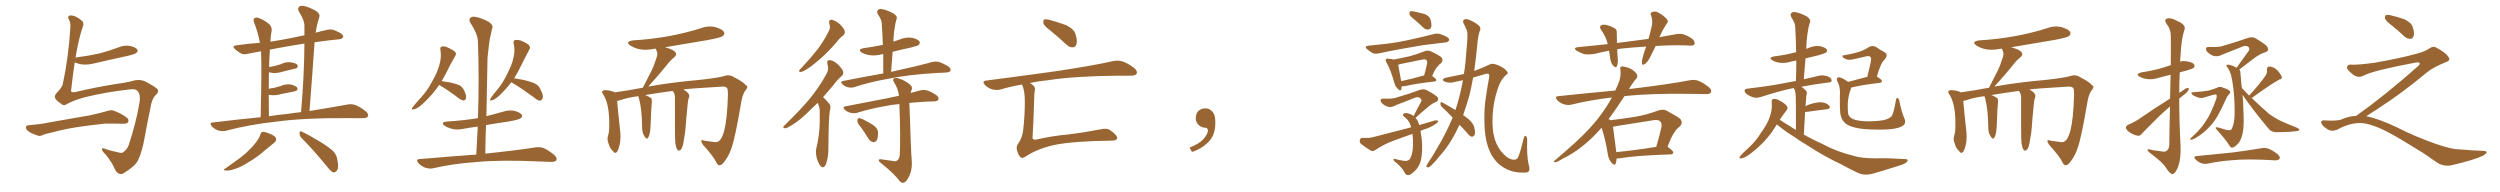 <svg xmlns="http://www.w3.org/2000/svg" xmlns:xlink="http://www.w3.org/1999/xlink" width="1950" height="150"><path fill="#996633" padding="10" d="M52.73 80.86L52.73 80.86Q51.12 82.03 49.95 82.03L49.95 82.03Q49.07 82.03 48.34 81.45L48.34 81.45Q44.82 79.10 43.36 77.20L43.36 77.20Q42.77 76.32 42.77 75.44L42.77 75.44Q42.77 74.27 43.80 72.95L43.80 72.95Q48.93 67.68 49.07 65.04L49.07 65.04Q53.47 44.68 54.93 20.80L54.93 20.80L54.93 20.21Q54.93 17.29 53.76 15.23L53.76 15.23Q53.17 14.36 53.17 13.62L53.17 13.62Q53.17 12.74 54.05 12.30L54.05 12.30Q54.49 12.01 55.22 12.01L55.22 12.01Q56.69 12.01 59.03 12.89L59.03 12.89Q61.52 14.06 64.16 16.41L64.16 16.41Q65.04 17.43 65.04 18.75L65.04 18.75Q65.04 19.78 64.60 20.80L64.60 20.80Q61.52 29.44 58.89 44.97L58.89 44.97Q58.89 44.82 59.33 44.82L59.33 44.82Q69.43 43.51 77.93 41.60L77.93 41.60Q85.55 39.55 92.58 36.91L92.58 36.91Q95.65 35.60 98.73 35.60L98.73 35.60Q100.20 35.60 101.66 35.89L101.66 35.89Q106.05 36.91 107.08 38.67L107.08 38.67Q107.37 39.11 107.37 39.55L107.37 39.55Q107.37 40.28 106.49 41.16L106.49 41.16Q105.62 42.19 99.32 43.65L99.32 43.65Q85.69 46.58 72.51 49.66L72.51 49.66Q69.29 50.39 66.36 50.39L66.36 50.39Q64.89 50.39 63.57 50.24L63.57 50.24Q60.50 49.66 58.30 48.63L58.30 48.63Q56.84 58.01 55.52 70.02L55.52 70.02Q55.37 70.46 55.37 70.75L55.37 70.75Q55.37 71.92 57.28 71.92L57.28 71.92L58.30 71.92Q73.97 68.12 91.55 65.33L91.55 65.33Q98.73 64.45 105.03 62.70L105.03 62.70Q106.49 62.40 107.96 62.40L107.96 62.40Q111.04 62.40 113.67 63.72L113.67 63.72Q121.29 67.82 123.05 69.73L123.05 69.73Q123.34 70.31 123.34 70.90L123.34 70.90Q123.34 72.22 121.73 73.83L121.73 73.83Q118.36 77.05 117.33 84.23L117.33 84.23Q114.70 96.83 112.79 107.37L112.79 107.37Q110.89 118.36 107.67 124.95L107.67 124.95Q105.76 129.35 96.97 134.77L96.97 134.77Q95.51 135.79 94.19 135.79L94.19 135.79Q91.85 135.79 89.94 132.71L89.94 132.71Q87.74 127.15 82.32 120.41L82.32 120.41Q79.54 117.92 79.54 116.46L79.54 116.46L79.54 116.31Q79.69 115.58 80.42 115.58L80.42 115.58Q81.15 115.58 82.47 116.31L82.47 116.31Q86.43 117.63 91.41 118.65L91.41 118.65Q93.46 119.24 94.63 119.24L94.63 119.24Q95.36 119.24 95.80 118.95L95.80 118.95Q99.02 116.89 100.49 112.94L100.49 112.94Q106.49 94.34 108.69 80.57L108.69 80.57Q109.13 78.37 109.13 76.61L109.13 76.61Q109.13 72.95 107.08 70.75L107.08 70.75Q105.91 69.58 103.13 69.58L103.13 69.58Q102.25 69.58 101.37 69.73L101.37 69.73Q82.47 71.78 66.06 75.88L66.06 75.88Q58.01 78.08 52.73 80.86ZM61.08 99.02L61.08 99.02Q50.39 100.63 41.89 102.98L41.89 102.98Q35.45 104.44 33.98 105.03L33.98 105.03Q32.08 106.05 30.76 106.05L30.76 106.05Q30.32 106.05 29.88 105.91L29.88 105.91Q25.34 104.44 23.00 102.98L23.00 102.98Q20.21 101.22 20.21 99.46L20.21 99.46Q20.21 97.85 22.12 97.71L22.12 97.71Q31.35 96.97 37.50 95.65L37.50 95.65Q43.21 94.63 54.20 92.72L54.20 92.72Q59.47 91.70 70.17 89.94L70.17 89.94Q76.46 88.62 82.62 86.87L82.62 86.87Q85.11 85.99 86.87 85.99L86.87 85.99Q87.60 85.99 88.18 86.13L88.18 86.13Q94.48 88.33 99.02 91.85L99.02 91.85Q100.20 92.87 100.20 94.04L100.20 94.04Q100.20 94.63 99.90 95.36L99.90 95.36Q99.17 96.53 96.39 96.53L96.39 96.53L95.80 96.53Q92.72 96.39 87.60 96.39L87.60 96.39L82.18 96.39Q75.59 97.12 70.61 97.71L70.61 97.71Q65.92 98.44 61.08 99.02ZM203.32 91.41L203.32 91.41Q204.20 52.00 203.61 39.99L203.61 39.99Q198.34 40.87 193.51 41.89L193.51 41.89Q189.99 42.92 187.79 41.60L187.79 41.60Q185.45 40.14 183.69 38.67L183.69 38.67Q180.18 35.74 184.72 35.30L184.72 35.30Q193.80 33.98 202.73 33.40L202.73 33.40Q201.27 25.20 198.19 17.58L198.19 17.58Q197.17 15.09 198.49 14.21L198.49 14.21Q199.95 13.18 202.29 14.21L202.29 14.21Q206.69 15.97 210.21 19.04L210.21 19.04Q212.40 21.24 211.82 24.90L211.82 24.90Q211.08 27.10 210.94 32.52L210.94 32.52Q220.61 31.05 231.15 28.86L231.15 28.86Q234.23 27.98 237.45 27.54L237.45 27.54Q237.45 24.02 237.45 20.80L237.45 20.80Q237.74 16.11 233.20 9.08L233.20 9.08Q231.88 6.74 233.20 5.42L233.20 5.42Q234.52 4.10 237.16 4.69L237.16 4.69Q240.97 5.42 246.68 8.64L246.68 8.64Q249.76 11.13 249.17 12.89L249.17 12.89Q248.29 15.67 247.27 19.63L247.27 19.63Q246.68 22.27 246.24 25.49L246.24 25.49Q250.34 24.32 254.88 23.29L254.88 23.29Q258.11 22.56 260.89 23.58L260.89 23.58Q263.38 24.61 264.40 25.20L264.40 25.20Q267.92 26.95 267.77 28.86L267.77 28.86Q266.31 30.76 264.55 30.62L264.55 30.62Q255.62 31.49 245.36 32.96L245.36 32.96Q243.60 58.74 241.41 86.57L241.41 86.57Q258.84 83.79 270.70 81.59L270.70 81.59Q274.22 80.86 277.00 81.88L277.00 81.88Q280.66 83.20 285.21 86.72L285.21 86.72Q287.84 88.92 286.96 90.82L286.96 90.82Q286.08 92.29 282.86 92.14L282.86 92.14Q278.47 92.29 273.49 92.14L273.49 92.14Q237.16 91.85 215.19 94.92L215.19 94.92Q194.53 97.12 176.37 101.95L176.37 101.95Q173.88 102.69 170.36 101.81L170.36 101.81Q167.58 100.93 165.23 98.58L165.23 98.58Q162.89 95.65 166.11 95.51L166.11 95.51Q185.60 93.16 203.32 91.41ZM223.68 88.92L223.68 88.92Q229.39 88.04 234.81 87.45L234.81 87.45Q237.30 59.03 237.45 33.98L237.45 33.98Q222.51 36.33 210.50 38.67L210.50 38.67Q210.21 42.33 210.06 46.88L210.06 46.88Q209.91 49.51 209.91 52.29L209.91 52.29Q212.26 51.86 214.45 51.42L214.45 51.42Q216.80 50.68 218.99 50.10L218.99 50.10Q222.80 48.05 226.90 48.63L226.90 48.63Q231.01 49.22 232.03 50.68L232.03 50.68Q232.62 52.00 231.59 53.03L231.59 53.03Q231.15 53.32 229.25 53.76L229.25 53.76Q224.85 54.93 220.75 55.81L220.75 55.81Q216.80 57.13 212.84 56.98L212.84 56.98Q211.23 56.54 209.77 56.40L209.77 56.40Q209.62 62.26 209.62 69.29L209.62 69.29Q211.82 68.70 213.72 68.55L213.72 68.55Q216.65 67.68 218.99 67.09L218.99 67.09Q222.80 65.33 226.90 65.92L226.90 65.92Q230.86 66.94 231.88 68.41L231.88 68.41Q232.47 69.58 231.45 70.61L231.45 70.61Q231.15 70.90 228.81 71.48L228.81 71.48Q223.68 72.51 219.14 73.39L219.14 73.39Q215.04 74.71 211.08 74.12L211.08 74.12Q210.21 73.97 209.62 73.97L209.62 73.97Q209.62 81.74 209.77 90.67L209.77 90.67Q216.94 89.50 223.68 88.92ZM203.03 105.03L203.03 105.03Q203.76 102.98 204.79 102.83L204.79 102.83Q206.69 102.69 211.08 104.59L211.08 104.59Q215.19 106.35 215.33 108.25L215.33 108.25Q215.63 110.01 213.72 111.47L213.72 111.47Q211.52 113.23 206.54 117.33L206.54 117.33Q201.27 122.17 194.24 126.27L194.24 126.27Q188.23 130.22 183.40 131.69L183.40 131.69Q179.30 133.15 176.95 133.01L176.95 133.01Q172.56 133.01 176.22 131.10L176.22 131.10Q188.23 122.75 192.19 119.09L192.19 119.09Q196.88 114.70 199.66 111.04L199.66 111.04Q202.44 107.37 203.03 105.03ZM234.96 107.37L234.96 107.37Q233.50 105.76 233.64 103.56L233.64 103.56Q234.08 101.66 235.40 102.69L235.40 102.69Q240.23 104.88 249.02 110.16L249.02 110.16Q256.79 114.84 260.01 118.07L260.01 118.07Q262.50 120.70 263.09 124.37L263.09 124.37Q264.55 131.25 262.65 133.15L262.65 133.15Q261.47 134.62 260.01 134.47L260.01 134.47Q257.81 133.59 255.47 130.37L255.47 130.37Q244.34 116.75 234.96 107.37ZM342.63 66.21L342.63 66.21Q337.21 74.12 329.59 81.15L329.59 81.15Q325.63 84.67 322.85 85.25L322.85 85.25Q320.65 86.13 321.68 83.79L321.68 83.79Q323.88 81.01 328.27 76.17L328.27 76.17Q333.54 70.46 337.21 63.28L337.21 63.28Q341.31 56.25 342.63 50.83L342.63 50.83Q344.53 44.97 343.51 38.67L343.51 38.67Q343.07 36.77 344.53 36.33L344.53 36.33Q346.73 35.89 348.63 36.77L348.63 36.77Q351.71 38.09 354.35 39.84L354.35 39.84Q356.54 41.75 355.08 43.65L355.08 43.65Q351.27 50.10 347.61 57.71L347.61 57.71Q346.00 60.50 344.53 63.28L344.53 63.28Q347.46 63.72 351.12 64.31L351.12 64.31Q356.10 65.48 358.45 66.50L358.45 66.50Q360.94 68.12 361.96 70.46L361.96 70.46Q364.31 75.15 363.28 77.05L363.28 77.05Q362.70 78.37 361.67 78.37L361.67 78.37Q359.77 78.22 357.42 76.32L357.42 76.32Q349.51 70.31 343.21 66.65L343.21 66.65Q342.77 66.36 342.63 66.21ZM398.88 64.16L398.88 64.16Q394.92 69.29 389.94 74.12L389.94 74.12Q386.57 77.34 383.79 78.22L383.79 78.22Q381.59 79.10 382.62 76.76L382.62 76.76Q384.38 73.97 388.33 69.43L388.33 69.43Q392.87 63.72 395.95 56.98L395.95 56.98Q399.46 50.10 400.49 45.12L400.49 45.12Q401.95 39.55 400.63 33.84L400.63 33.84Q400.20 31.79 401.66 31.20L401.66 31.20Q403.71 30.91 405.91 31.49L405.91 31.49Q409.13 32.81 411.91 34.57L411.91 34.57Q414.26 36.62 412.94 38.53L412.94 38.53Q409.72 44.53 406.20 51.71L406.20 51.71Q403.86 56.54 401.07 61.08L401.07 61.08Q404.30 61.52 409.28 62.55L409.28 62.55Q415.14 64.01 417.92 65.48L417.92 65.48Q420.56 67.09 421.58 69.87L421.58 69.87Q424.37 75 423.05 76.90L423.05 76.90Q422.31 78.37 421.29 78.52L421.29 78.52Q419.09 78.37 416.75 76.17L416.75 76.17Q407.23 69.14 399.61 64.60L399.61 64.60Q399.02 64.31 398.88 64.16ZM371.48 120.56L371.48 120.56L371.48 120.56Q372.07 109.28 372.66 98.73L372.66 98.73Q366.80 99.46 361.38 100.49L361.38 100.49Q356.54 101.51 352.44 100.49L352.44 100.49Q349.22 99.61 346.88 98.14L346.88 98.14Q343.21 95.36 348.63 94.78L348.63 94.78Q361.38 94.04 372.80 92.14L372.80 92.14Q373.83 60.94 372.80 32.81L372.80 32.81Q372.80 26.81 366.94 17.87L366.94 17.87Q365.48 15.38 366.80 14.06L366.80 14.06Q368.12 12.60 370.90 13.18L370.90 13.18Q375 13.77 381.15 16.99L381.15 16.99Q384.67 19.48 384.08 21.39L384.08 21.39Q383.35 25.05 382.03 30.32L382.03 30.32Q381.15 36.18 380.27 45.12L380.27 45.12Q379.83 67.24 379.39 90.67L379.39 90.67Q385.99 88.92 392.72 87.01L392.72 87.01Q397.27 85.55 401.66 86.57L401.66 86.57Q406.05 87.89 407.08 89.65L407.08 89.65Q407.67 91.11 406.20 92.14L406.20 92.14Q405.03 93.31 396.68 94.78L396.68 94.78Q387.60 96.09 379.10 97.56L379.10 97.56Q378.66 108.40 378.52 119.82L378.52 119.82Q402.83 117.33 417.33 114.99L417.33 114.99Q420.85 114.40 423.93 115.43L423.93 115.43Q427.59 117.04 432.13 120.70L432.13 120.70Q434.91 123.19 433.89 125.10L433.89 125.10Q432.86 126.42 429.64 126.27L429.64 126.27Q425.83 126.12 421.44 125.98L421.44 125.98Q390.38 124.51 371.34 126.42L371.34 126.42Q353.61 127.59 337.79 131.25L337.79 131.25Q335.16 131.84 331.64 130.81L331.64 130.81Q328.71 129.64 326.37 127.29L326.37 127.29Q323.88 124.22 327.39 124.07L327.39 124.07Q351.12 122.02 371.48 120.56ZM561.33 128.91L561.33 128.91L561.18 128.91Q559.86 128.91 558.84 126.86L558.84 126.86Q556.93 122.46 548.44 113.09L548.44 113.09Q546.97 111.04 546.97 110.01L546.97 110.01Q546.97 109.28 547.71 109.28L547.71 109.28Q548.29 109.28 549.32 109.72L549.32 109.72L556.79 110.74L558.40 110.89Q566.75 110.89 567.77 74.41L567.77 74.41L567.77 72.51Q567.77 69.43 567.04 68.70L567.04 68.70Q566.31 67.53 563.96 67.53L563.96 67.53L563.53 67.53Q533.64 69.29 533.06 69.87L533.06 69.87Q537.60 72.36 537.60 74.85L537.60 74.85L537.45 75.88Q536.72 77.49 536.43 80.71L536.43 80.71Q534.96 95.36 534.81 99.02L534.81 99.02Q534.52 103.42 533.64 107.81L533.64 107.81Q532.47 117.48 529.54 117.48L529.54 117.48Q527.64 117.48 526.76 111.62L526.76 111.62Q526.46 108.54 526.46 99.61L526.46 99.61L526.46 76.03Q526.46 73.24 524.85 71.04L524.85 71.04L524.85 70.90Q514.89 72.22 503.32 74.12L503.32 74.12Q506.69 75.59 508.01 76.61L508.01 76.61Q508.45 77.49 508.45 78.81L508.45 78.81L508.45 79.54Q508.01 82.76 507.42 98.73L507.42 98.73Q507.13 104.59 505.66 107.23L505.66 107.23Q505.22 108.11 504.64 108.11L504.64 108.11Q503.61 108.11 502.22 105.54Q500.83 102.98 500.83 99.32L500.83 99.32L500.83 98.58Q500.68 84.96 498.34 76.46L498.34 76.46L497.90 75Q489.40 76.17 484.42 77.93L484.42 77.93Q482.81 78.52 481.35 78.66L481.35 78.66Q481.79 84.67 483.69 101.81L483.69 101.81Q483.98 104.44 483.98 106.64L483.98 106.64Q483.98 110.01 483.40 112.65L483.40 112.65Q481.93 119.24 479.88 119.24L479.88 119.24Q479.15 119.24 478.27 118.07L478.27 118.07Q475.63 115.72 474.61 111.77L474.61 111.77Q473.88 110.16 473.88 108.40L473.88 108.40Q473.88 107.37 474.17 106.20L474.17 106.20Q475.20 103.27 475.20 98.58L475.20 98.58L475.20 95.80Q475.20 80.27 470.07 72.95L470.07 72.95Q469.63 72.36 469.63 71.78L469.63 71.78Q469.63 70.31 472.41 70.31L472.41 70.31Q474.76 70.31 477.98 71.34L477.98 71.34Q478.71 71.48 479.30 72.07L479.30 72.07Q489.84 70.61 501.42 68.41L501.42 68.41L507.86 55.81Q510.21 51.12 511.96 45.41L511.96 45.41Q512.70 43.65 512.70 42.04L512.70 42.04Q512.70 40.58 512.11 39.48Q511.52 38.38 511.52 37.94L511.52 37.94L509.33 38.23Q506.25 38.82 503.32 38.82L503.32 38.82Q496.88 38.82 491.75 35.60L491.75 35.60Q489.84 34.28 489.84 33.40L489.84 33.40Q489.84 32.08 493.80 31.49L493.80 31.49Q521.92 29.88 547.27 21.83L547.27 21.83Q550.49 20.65 553.86 20.65L553.86 20.65Q556.05 20.65 558.25 21.24L558.25 21.24Q564.99 23.29 564.99 26.07L564.99 26.07Q564.99 27.10 563.67 28.20Q562.35 29.30 552.25 31.20L552.25 31.20L518.41 36.91L518.99 36.91Q527.34 39.26 527.34 42.19L527.34 42.19Q527.34 43.51 525.73 44.82L525.73 44.82Q522.51 47.46 520.17 50.68L520.17 50.68Q514.89 57.28 505.66 67.53L505.66 67.53Q521.92 64.45 546.09 62.26L546.09 62.26Q559.57 60.79 564.84 59.33L564.84 59.33Q566.46 58.74 567.92 58.74L567.92 58.74Q570.56 58.74 573.05 60.50L573.05 60.50Q579.49 63.72 581.84 66.50L581.84 66.50Q582.86 66.94 582.86 67.82L582.86 67.82Q582.86 68.99 581.10 71.04L581.10 71.04Q579.20 73.83 578.32 78.81L578.32 78.81Q573.49 107.37 570.70 114.99L570.70 114.99Q568.95 120.85 565.28 125.68L565.28 125.68Q563.23 128.76 561.33 128.91ZM646.88 18.60L646.88 18.60Q646.00 15.38 648.78 15.38L648.78 15.38Q651.27 15.82 654.79 18.60L654.79 18.60Q658.45 22.27 658.89 24.17L658.89 24.17Q659.33 26.07 657.86 27.54L657.86 27.54Q655.37 29.15 652.59 32.81L652.59 32.81Q645.85 40.72 640.14 45.56L640.14 45.56Q634.42 50.68 630.32 53.32L630.32 53.32Q626.51 55.96 624.76 56.10L624.76 56.10Q622.85 56.25 623.44 54.79L623.44 54.79Q624.02 53.91 625.49 52.59L625.49 52.59Q632.37 45.26 637.65 38.53L637.65 38.53Q643.07 31.35 646.73 23.73L646.73 23.73Q647.90 21.39 646.88 18.60ZM637.79 80.27L637.79 80.27Q634.72 83.20 631.93 85.84L631.93 85.84Q624.32 93.60 618.16 97.27L618.16 97.27Q614.06 99.90 612.60 100.05L612.60 100.05Q610.55 100.05 611.13 98.58L611.13 98.58Q611.72 97.85 613.18 96.53L613.18 96.53Q623.58 86.43 631.20 77.49L631.20 77.49Q639.11 67.97 644.82 57.28L644.82 57.28Q646.73 54.20 645.41 50.10L645.41 50.10Q644.53 46.88 647.31 46.88L647.31 46.88Q650.10 47.17 653.61 50.24L653.61 50.24Q657.28 54.05 657.71 55.96L657.71 55.96Q658.01 58.01 656.54 59.33L656.54 59.33Q653.32 61.82 649.37 67.24L649.37 67.24Q645.56 71.78 642.04 75.73L642.04 75.73Q642.33 76.03 642.77 76.46L642.77 76.46Q644.68 78.37 647.02 81.15L647.02 81.15Q648.34 82.62 647.31 86.28L647.31 86.28Q646.29 91.85 646.14 116.16L646.14 116.16Q646.14 122.46 644.24 128.17L644.24 128.17Q642.48 131.84 640.14 129.64L640.14 129.64Q638.53 127.88 637.06 123.34L637.06 123.34Q636.04 118.80 636.62 116.16L636.62 116.16Q639.40 104.88 639.40 94.19L639.40 94.19Q639.40 90.38 639.40 86.43L639.40 86.43Q639.26 83.35 637.79 80.27ZM688.92 57.28L688.92 57.28Q688.92 49.37 688.92 42.19L688.92 42.19Q688.04 42.19 687.89 42.33L687.89 42.33Q683.06 43.65 678.52 43.07L678.52 43.07Q674.85 42.48 672.51 41.16L672.51 41.16Q668.26 38.53 673.97 37.50L673.97 37.50Q681.59 36.47 688.62 35.01L688.62 35.01Q688.33 26.07 687.74 18.02L687.74 18.02Q687.60 15.23 684.81 11.28L684.81 11.28Q683.64 8.94 684.67 7.91L684.67 7.91Q685.84 6.59 688.18 7.18L688.18 7.18Q691.99 7.76 696.97 10.55L696.97 10.55Q700.05 12.60 699.46 14.36L699.46 14.36Q699.02 15.97 698.44 18.16L698.44 18.16Q698.00 20.65 697.41 24.61L697.41 24.61Q696.97 28.42 696.83 32.52L696.83 32.52Q699.46 31.64 701.81 30.76L701.81 30.76Q706.49 28.86 711.33 29.44L711.33 29.44Q715.87 30.47 717.19 32.37L717.19 32.37Q717.92 33.54 716.60 35.01L716.60 35.01Q715.87 35.74 710.60 37.06L710.60 37.06Q702.98 38.67 696.24 40.43L696.24 40.43Q695.65 48.05 695.07 56.10L695.07 56.10Q695.51 55.81 696.09 55.81L696.09 55.81Q715.72 51.56 727.15 48.34L727.15 48.34Q729.93 47.75 732.57 48.34L732.57 48.34Q735.64 49.37 739.60 51.71L739.60 51.71Q741.94 53.47 741.36 55.22L741.36 55.22Q740.77 56.40 738.13 56.54L738.13 56.54Q734.91 56.84 731.69 56.84L731.69 56.84Q707.23 58.30 692.58 61.52L692.58 61.52Q678.81 63.87 666.80 67.82L666.80 67.82Q664.45 68.70 661.67 68.12L661.67 68.12Q659.03 67.53 657.13 65.77L657.13 65.77Q654.93 63.57 657.71 63.13L657.71 63.13Q673.97 59.91 688.92 57.28ZM696.39 125.54L696.39 125.54Q698.58 126.12 699.90 125.10L699.90 125.10Q701.66 123.78 701.81 120.56L701.81 120.56Q702.54 106.79 701.51 81.15L701.51 81.15Q695.07 81.74 690.53 82.76L690.53 82.76Q679.10 84.67 668.85 87.89L668.85 87.89Q666.50 88.62 663.72 88.04L663.72 88.04Q660.94 87.45 659.03 85.69L659.03 85.69Q656.54 83.35 659.62 82.91L659.62 82.91Q676.76 79.54 691.41 76.76L691.41 76.76Q696.68 75.59 701.22 74.71L701.22 74.71Q700.49 69.29 697.71 64.75L697.71 64.75Q696.09 62.40 696.97 61.38L696.97 61.38Q698.29 60.21 701.07 61.23L701.07 61.23Q705.62 62.55 709.57 65.77L709.57 65.77Q712.21 67.82 710.89 70.61L710.89 70.61Q710.45 71.48 710.30 72.51L710.30 72.51Q714.11 71.48 717.33 70.61L717.33 70.61Q720.12 69.87 722.90 70.46L722.90 70.46Q726.12 71.34 730.22 74.12L730.22 74.12Q732.57 75.88 731.98 77.64L731.98 77.64Q731.40 78.96 728.61 79.10L728.61 79.10Q725.98 79.25 723.19 79.25L723.19 79.25Q715.43 79.69 709.28 80.27L709.28 80.27Q709.28 81.59 709.42 83.06L709.42 83.06Q710.60 119.68 711.18 125.39L711.18 125.39Q711.62 131.54 709.72 136.08L709.72 136.08Q708.25 139.75 706.35 141.65L706.35 141.65Q704.15 143.70 701.81 141.36L701.81 141.36Q697.85 135.79 687.30 127.29L687.30 127.29Q685.55 126.12 685.40 125.10L685.40 125.10Q685.25 124.07 687.16 124.22L687.16 124.22Q691.85 124.95 696.39 125.54ZM672.07 100.05L672.07 100.05L672.07 100.05Q668.85 96.24 668.70 94.48L668.70 94.48Q668.85 92.58 669.73 92.14L669.73 92.14Q670.75 91.99 672.95 93.02L672.95 93.02Q677.20 95.07 680.86 97.41L680.86 97.41Q684.67 100.05 684.81 102.83L684.81 102.83Q684.96 107.52 683.94 109.42L683.94 109.42Q682.62 111.04 681.15 110.89L681.15 110.89Q678.81 110.45 677.34 108.11L677.34 108.11Q674.71 103.71 672.07 100.05ZM819.14 23.73L819.14 23.73Q814.45 20.21 813.87 18.31L813.87 18.31Q813.57 15.82 814.45 15.23L814.45 15.23Q815.48 14.79 818.26 15.38L818.26 15.38Q825.29 17.29 831.59 19.63L831.59 19.63Q837.89 22.71 838.92 26.81L838.92 26.81Q840.53 31.79 839.65 34.42L839.65 34.42Q838.92 36.77 837.01 36.91L837.01 36.91Q834.23 37.06 831.88 34.86L831.88 34.86Q825.29 28.71 819.14 23.73ZM797.17 65.92L797.17 65.92L797.17 65.92Q788.67 67.38 780.62 69.73L780.62 69.73Q777.69 70.61 774.02 69.73L774.02 69.73Q770.65 68.70 768.31 66.36L768.31 66.36Q765.53 63.28 769.19 62.84L769.19 62.84Q798.78 59.03 823.83 55.52L823.83 55.52Q852.10 51.27 868.51 47.61L868.51 47.61Q872.31 46.88 875.54 47.90L875.54 47.90Q879.49 49.22 884.47 52.88L884.47 52.88Q887.55 55.37 886.52 57.57L886.52 57.57Q885.79 59.03 882.13 59.03L882.13 59.03Q877.88 59.18 873.05 59.03L873.05 59.03Q838.33 59.33 817.53 62.55L817.53 62.55Q809.91 63.28 803.32 64.75L803.32 64.75Q805.37 65.92 806.25 66.94L806.25 66.94Q807.71 68.70 807.13 70.46L807.13 70.46Q806.69 72.66 806.69 76.32L806.69 76.32Q806.25 93.60 805.37 107.23L805.37 107.23Q805.37 108.40 805.96 108.54L805.96 108.54Q806.84 109.28 809.03 108.69L809.03 108.69Q822.22 105.76 833.35 104.88L833.35 104.88Q844.34 103.56 858.11 100.93L858.11 100.93Q863.67 99.61 866.31 101.81L866.31 101.81Q871.29 105.32 871.44 107.67L871.44 107.67Q871.14 109.72 867.04 109.72L867.04 109.72Q837.60 110.01 822.22 113.09L822.22 113.09Q808.89 116.16 800.10 122.02L800.10 122.02Q797.46 123.93 796.00 122.61L796.00 122.61Q794.53 121.29 793.51 118.07L793.51 118.07Q792.33 114.99 793.80 112.65L793.80 112.65Q797.46 107.52 798.05 101.66L798.05 101.66Q799.37 90.67 799.37 79.10L799.37 79.10Q799.37 70.46 797.17 65.92ZM947.75 91.99L947.75 91.99L947.75 91.99Q948.93 103.27 943.65 109.57L943.65 109.57Q938.09 115.87 929.74 118.51L929.74 118.51L927.83 115.14Q936.47 111.77 939.70 107.23L939.70 107.23Q942.19 103.86 942.19 101.95L942.19 101.95Q942.04 99.61 940.14 99.61L940.14 99.61Q937.06 99.61 934.72 97.27L934.72 97.27Q932.67 95.21 932.67 91.99L932.67 91.99Q932.81 88.48 934.72 86.57L934.72 86.57Q936.91 84.52 940.14 84.52L940.14 84.52Q942.92 84.52 944.82 86.28L944.82 86.28Q947.31 88.33 947.75 91.99ZM1103.76 15.67L1103.76 15.67Q1099.95 12.74 1099.37 11.28L1099.37 11.28Q1099.22 9.52 1099.80 8.94L1099.80 8.94Q1100.68 8.50 1102.88 8.94L1102.88 8.94Q1106.98 9.81 1110.94 10.84L1110.94 10.84Q1114.75 12.45 1115.63 14.79L1115.63 14.79Q1116.94 18.90 1116.36 21.09L1116.36 21.09Q1115.63 22.85 1114.16 23.00L1114.16 23.00Q1111.96 23.29 1110.06 21.39L1110.06 21.39Q1106.84 18.31 1103.76 15.67ZM1067.58 35.60L1067.58 35.60Q1074.90 34.72 1081.49 34.13L1081.49 34.13Q1091.02 32.96 1101.27 30.62L1101.27 30.62Q1110.06 28.71 1118.55 26.51L1118.55 26.51Q1121.63 25.78 1123.97 26.81L1123.97 26.81Q1126.32 27.54 1127.20 28.13L1127.20 28.13Q1130.57 29.59 1130.42 31.35L1130.42 31.35Q1128.96 33.25 1127.49 33.11L1127.49 33.11Q1119.73 34.13 1110.35 35.16L1110.35 35.16Q1090.58 38.38 1075.63 41.60L1075.63 41.60Q1072.41 42.33 1070.51 41.31L1070.51 41.31Q1068.46 40.14 1066.70 38.67L1066.70 38.67Q1063.48 36.18 1067.58 35.60ZM1093.36 67.24L1093.36 67.24Q1093.21 68.55 1093.07 69.58L1093.07 69.58Q1092.33 71.63 1089.99 68.99L1089.99 68.99Q1088.09 67.09 1087.50 64.31L1087.50 64.31Q1084.86 54.79 1081.64 49.07L1081.64 49.07Q1080.47 47.02 1081.05 46.14L1081.05 46.14Q1081.64 45.41 1083.11 45.85L1083.11 45.85Q1085.60 46.00 1087.06 46.44L1087.06 46.44Q1093.51 45.26 1099.80 43.80L1099.80 43.80Q1105.22 42.33 1111.08 39.99L1111.08 39.99Q1113.72 38.96 1115.92 39.99L1115.92 39.99Q1122.51 43.07 1124.41 44.82L1124.41 44.82Q1126.03 47.02 1124.12 49.22L1124.12 49.22Q1122.66 50.10 1121.34 51.86L1121.34 51.86Q1119.43 53.61 1117.09 59.33L1117.09 59.33Q1120.31 61.38 1120.31 62.40L1120.31 62.40Q1120.17 63.43 1118.85 63.57L1118.85 63.57Q1103.47 65.33 1096.44 67.09L1096.44 67.09Q1094.82 67.38 1093.51 67.24L1093.51 67.24Q1093.51 67.24 1093.36 67.24ZM1110.50 58.89L1110.50 58.89Q1110.64 58.89 1110.79 58.89L1110.79 58.89Q1112.11 54.64 1113.13 49.37L1113.13 49.37Q1113.43 47.46 1112.55 46.88L1112.55 46.88Q1111.82 46.00 1109.62 46.44L1109.62 46.44Q1101.56 48.05 1093.07 49.80L1093.07 49.80Q1091.60 50.10 1090.58 50.54L1090.58 50.54Q1091.02 53.47 1092.92 63.28L1092.92 63.28Q1100.83 61.67 1110.50 58.89ZM1108.01 102.10L1108.01 102.10Q1108.59 105.32 1109.03 108.98L1109.03 108.98Q1109.77 118.36 1108.30 125.10L1108.30 125.10Q1106.98 130.08 1103.76 133.15L1103.76 133.15Q1100.39 136.38 1098.93 136.52L1098.93 136.52Q1096.73 136.96 1095.70 134.77L1095.70 134.77Q1094.24 131.54 1089.70 127.44L1089.70 127.44Q1087.50 125.98 1087.06 124.95L1087.06 124.95Q1086.47 123.78 1087.94 123.93L1087.94 123.93Q1091.02 124.80 1094.68 125.39L1094.68 125.39Q1098.63 126.12 1100.10 123.34L1100.10 123.34Q1102.00 119.53 1102.15 112.94L1102.15 112.94Q1102.29 108.54 1101.71 104.44L1101.71 104.44Q1094.53 107.08 1087.79 109.42L1087.79 109.42Q1079.88 112.21 1072.71 117.04L1072.71 117.04Q1070.95 118.21 1069.48 117.63L1069.48 117.63Q1064.79 114.84 1061.57 112.21L1061.57 112.21Q1060.25 111.04 1060.69 109.13L1060.69 109.13Q1060.99 107.67 1062.89 107.52L1062.89 107.52Q1068.46 107.81 1071.68 106.79L1071.68 106.79Q1086.91 102.98 1100.68 99.32L1100.68 99.32Q1099.51 94.04 1095.12 90.97L1095.12 90.97Q1093.51 89.21 1094.97 88.62L1094.97 88.62Q1096.14 87.74 1098.78 88.62L1098.78 88.62Q1101.12 89.21 1102.59 90.53L1102.59 90.53Q1105.66 84.38 1108.45 79.39L1108.45 79.39Q1109.33 77.49 1107.57 76.46L1107.57 76.46Q1106.10 75.44 1104.20 76.03L1104.20 76.03Q1091.16 81.01 1088.82 82.03L1088.82 82.03Q1084.57 84.67 1080.62 82.47L1080.62 82.47Q1078.13 81.15 1077.10 79.39L1077.10 79.39Q1076.22 76.90 1079.00 76.90L1079.00 76.90Q1086.18 77.20 1088.96 76.17L1088.96 76.17Q1100.10 72.95 1107.28 70.17L1107.28 70.17Q1110.21 69.14 1112.55 70.17L1112.55 70.17Q1121.04 74.56 1121.63 76.46L1121.63 76.46Q1122.36 78.52 1120.02 79.54L1120.02 79.54Q1116.80 80.71 1112.40 84.67L1112.40 84.67Q1108.01 88.33 1104.05 91.99L1104.05 91.99Q1105.22 92.87 1105.81 94.34L1105.81 94.34Q1106.40 95.65 1106.98 97.56L1106.98 97.56Q1113.13 95.65 1119.29 93.90L1119.29 93.90Q1121.19 93.75 1121.78 94.34L1121.78 94.34Q1121.63 95.65 1119.73 96.68L1119.73 96.68Q1116.36 99.17 1111.82 100.63L1111.82 100.63Q1109.77 101.22 1108.01 102.10ZM1138.33 97.27L1138.33 97.27L1138.33 97.27Q1137.74 98.58 1137.30 99.61L1137.30 99.61Q1130.86 113.23 1122.51 122.17L1122.51 122.17Q1120.31 125.10 1117.53 127.88L1117.53 127.88Q1115.33 130.37 1113.87 130.52L1113.87 130.52Q1112.26 130.66 1112.70 129.20L1112.70 129.20Q1113.13 128.32 1113.72 127.29L1113.72 127.29Q1117.97 121.14 1121.63 114.40L1121.63 114.40Q1128.08 103.71 1133.06 91.70L1133.06 91.70Q1128.66 87.01 1124.56 83.35L1124.56 83.35Q1123.39 82.03 1123.54 80.57L1123.54 80.57Q1123.83 79.25 1124.85 79.83L1124.85 79.83Q1128.52 81.74 1135.25 85.84L1135.25 85.84Q1138.33 76.61 1140.53 65.63L1140.53 65.63Q1140.67 64.01 1141.11 62.55L1141.11 62.55Q1138.04 63.28 1134.96 63.87L1134.96 63.87Q1130.42 65.19 1127.20 63.72L1127.20 63.72Q1125.29 63.13 1125.44 62.11L1125.44 62.11Q1125.73 61.23 1127.64 60.64L1127.64 60.64Q1135.11 59.18 1141.85 57.71L1141.85 57.71Q1143.31 48.49 1143.90 38.67L1143.90 38.67Q1144.48 32.67 1144.63 27.69L1144.63 27.69Q1144.63 24.32 1143.60 22.41L1143.60 22.41Q1142.58 19.92 1141.55 18.16L1141.55 18.16Q1140.53 16.11 1142.29 15.09L1142.29 15.09Q1144.34 14.50 1147.12 15.97L1147.12 15.97Q1151.81 18.02 1154.15 20.65L1154.15 20.65Q1155.32 22.56 1154.00 24.76L1154.00 24.76Q1153.13 27.69 1152.69 30.91L1152.69 30.91Q1152.10 36.33 1151.51 42.48L1151.51 42.48Q1150.78 48.78 1149.90 55.37L1149.90 55.37Q1156.49 52.88 1162.35 50.10L1162.35 50.10Q1164.26 49.07 1168.80 50.98L1168.80 50.98Q1173.63 53.17 1175.39 55.52L1175.39 55.52Q1176.86 57.13 1175.10 58.15L1175.10 58.15Q1170.26 62.26 1168.07 69.73L1168.07 69.73Q1164.70 79.98 1164.26 90.09L1164.26 90.09Q1163.67 101.22 1165.87 108.40L1165.87 108.40Q1168.07 115.43 1172.61 119.97L1172.61 119.97Q1176.27 123.93 1179.93 124.51L1179.93 124.51Q1180.96 124.80 1182.28 124.37L1182.28 124.37Q1183.59 123.93 1184.18 122.46L1184.18 122.46Q1185.79 119.09 1188.57 107.67L1188.57 107.67Q1189.31 105.18 1190.33 106.20L1190.33 106.20Q1191.21 107.23 1191.21 109.13L1191.21 109.13Q1190.77 120.85 1192.24 127.88L1192.24 127.88Q1193.55 131.98 1192.53 133.45L1192.53 133.45Q1191.94 134.62 1189.60 134.62L1189.60 134.62Q1182.28 134.91 1176.86 132.71L1176.86 132.71Q1171.29 130.37 1167.33 126.27L1167.33 126.27Q1162.94 121.44 1160.60 114.40L1160.60 114.40Q1157.96 106.64 1157.81 94.78L1157.81 94.78Q1157.67 83.64 1158.98 76.03L1158.98 76.03Q1160.16 67.68 1161.47 60.64L1161.47 60.64Q1161.91 58.89 1161.33 57.86L1161.33 57.86Q1160.60 57.42 1159.57 57.42L1159.57 57.42Q1154.00 59.03 1149.02 60.50L1149.02 60.50Q1147.85 66.94 1146.39 73.54L1146.39 73.54Q1144.04 81.88 1141.26 89.79L1141.26 89.79Q1145.51 92.58 1147.41 94.92L1147.41 94.92Q1149.32 96.97 1149.90 99.32L1149.90 99.32Q1151.22 104.30 1149.76 105.76L1149.76 105.76Q1148.88 106.79 1147.85 106.64L1147.85 106.64Q1146.24 106.20 1144.48 103.86L1144.48 103.86Q1141.11 100.05 1138.33 97.27ZM1291.41 35.89L1291.41 35.89Q1289.50 39.84 1287.74 43.36L1287.74 43.36Q1285.55 48.05 1283.20 49.80L1283.20 49.80Q1280.71 51.42 1280.71 49.22L1280.71 49.22Q1280.57 47.17 1281.59 43.65L1281.59 43.65Q1282.76 39.55 1284.08 36.33L1284.08 36.33Q1273.54 36.91 1264.16 37.94L1264.16 37.94Q1262.70 38.09 1261.38 38.53L1261.38 38.53Q1261.67 41.75 1261.82 45.41L1261.82 45.41Q1262.26 48.78 1261.23 51.56L1261.23 51.56Q1260.50 53.32 1258.59 51.56L1258.59 51.56Q1256.69 49.51 1256.10 46.44L1256.10 46.44Q1255.66 43.07 1255.08 39.55L1255.08 39.55Q1249.51 40.58 1243.65 42.04L1243.65 42.04Q1238.96 42.77 1235.45 42.19L1235.45 42.19Q1232.67 41.31 1229.59 39.40L1229.59 39.40Q1226.81 37.21 1230.91 36.77L1230.91 36.77Q1242.92 35.45 1254.05 34.42L1254.05 34.42Q1252.59 28.42 1248.93 23.44L1248.93 23.44Q1246.88 20.51 1249.51 19.48L1249.51 19.48Q1251.42 18.90 1254.05 19.78L1254.05 19.78Q1256.10 20.21 1258.45 21.53L1258.45 21.53Q1261.23 22.56 1261.08 25.34L1261.08 25.34Q1261.08 29.00 1261.23 33.54L1261.23 33.54Q1273.97 31.79 1285.84 30.32L1285.84 30.32Q1287.45 24.46 1288.48 19.92L1288.48 19.92Q1289.21 15.82 1287.89 12.16L1287.89 12.16Q1286.87 10.55 1288.33 9.52L1288.33 9.52Q1291.11 8.35 1293.46 9.81L1293.46 9.81Q1298.44 12.60 1300.34 15.23L1300.34 15.23Q1301.81 16.85 1299.61 19.04L1299.61 19.04Q1296.39 24.17 1294.92 27.83L1294.92 27.83Q1294.48 28.42 1294.34 29.00L1294.34 29.00Q1300.63 27.83 1306.49 26.81L1306.49 26.81Q1310.45 25.93 1313.67 26.95L1313.67 26.95Q1317.92 28.56 1320.56 30.76L1320.56 30.76Q1322.31 32.96 1321.73 34.42L1321.73 34.42Q1321.00 35.74 1318.65 35.60L1318.65 35.60Q1309.57 35.01 1296.24 35.60L1296.24 35.60Q1293.75 35.74 1291.41 35.89ZM1260.94 123.63L1260.94 123.63Q1260.79 126.12 1260.21 127.59L1260.21 127.59Q1259.47 129.79 1256.69 126.56L1256.69 126.56Q1254.35 123.63 1253.91 119.09L1253.91 119.09Q1252.00 107.67 1249.22 99.61L1249.22 99.61Q1241.46 108.54 1233.84 114.40L1233.84 114.40Q1226.81 119.97 1219.19 123.63L1219.19 123.63Q1214.65 126.42 1212.89 126.56L1212.89 126.56Q1211.13 125.98 1212.45 125.39L1212.45 125.39Q1231.35 109.42 1238.96 101.07L1238.96 101.07Q1246.73 93.02 1253.32 82.76L1253.32 82.76Q1255.37 79.54 1257.28 76.03L1257.28 76.03Q1240.72 77.93 1225.78 81.59L1225.78 81.59Q1223.00 82.32 1219.78 81.30L1219.78 81.30Q1216.85 80.42 1214.65 78.08L1214.65 78.08Q1212.30 75.15 1215.53 75L1215.53 75Q1239.11 72.51 1259.91 70.61L1259.91 70.61Q1261.82 66.65 1263.28 62.55L1263.28 62.55Q1264.45 57.71 1263.87 54.20L1263.87 54.20Q1263.43 52.29 1264.75 51.86L1264.75 51.86Q1266.50 51.71 1269.73 52.73L1269.73 52.73Q1272.66 53.76 1274.85 55.66L1274.85 55.66Q1276.90 57.57 1277.05 59.03L1277.05 59.03Q1277.20 60.64 1276.17 61.52L1276.17 61.52Q1275 62.55 1273.24 65.33L1273.24 65.33Q1271.63 67.38 1270.61 69.58L1270.61 69.58Q1271.34 69.29 1272.22 69.29L1272.22 69.29Q1301.51 65.77 1318.36 62.55L1318.36 62.55Q1321.88 61.96 1324.66 62.99L1324.66 62.99Q1328.32 64.31 1332.86 67.97L1332.86 67.97Q1335.50 70.17 1334.47 72.07L1334.47 72.07Q1333.74 73.54 1330.52 73.39L1330.52 73.39Q1326.12 73.39 1321.14 73.24L1321.14 73.24Q1287.89 72.66 1267.09 75L1267.09 75Q1260.06 85.84 1254.64 93.02L1254.64 93.02Q1255.81 93.31 1256.40 93.75L1256.40 93.75Q1266.06 92.58 1275.29 91.11L1275.29 91.11Q1284.23 89.65 1293.60 86.13L1293.60 86.13Q1297.12 84.96 1299.90 86.28L1299.90 86.28Q1308.11 90.67 1310.74 92.87L1310.74 92.87Q1312.94 95.95 1310.16 98.73L1310.16 98.73Q1307.96 100.20 1306.05 103.27L1306.05 103.27Q1303.86 106.05 1300.63 114.55L1300.63 114.55Q1300.93 114.55 1301.07 114.70L1301.07 114.70Q1305.32 117.92 1305.18 118.95L1305.18 118.95Q1304.88 120.26 1303.42 120.41L1303.42 120.41Q1275.88 121.29 1263.13 123.49L1263.13 123.49Q1261.82 123.63 1260.94 123.63ZM1260.64 118.65L1260.64 118.65L1260.64 118.65Q1274.56 117.33 1291.85 114.55L1291.85 114.55Q1294.04 107.52 1295.95 99.02L1295.95 99.02Q1296.39 96.09 1294.92 94.63L1294.92 94.63Q1293.46 93.16 1289.79 93.75L1289.79 93.75Q1275.73 95.95 1261.08 98.29L1261.08 98.29Q1259.18 98.73 1258.15 98.88L1258.15 98.88Q1258.74 103.86 1260.64 118.07L1260.64 118.07Q1260.64 118.51 1260.64 118.65ZM1385.89 97.12L1385.89 97.12Q1385.30 97.85 1384.86 98.73L1384.86 98.73Q1377.69 110.60 1365.23 119.97L1365.23 119.97Q1361.28 123.05 1358.20 123.49L1358.20 123.49Q1356.15 124.07 1357.18 121.88L1357.18 121.88Q1359.67 119.09 1364.21 114.99L1364.21 114.99Q1369.78 109.86 1373.88 103.13L1373.88 103.13Q1378.56 96.68 1380.32 91.41L1380.32 91.41Q1382.52 85.84 1381.93 79.69L1381.93 79.69Q1381.64 77.34 1383.40 77.20L1383.40 77.20Q1385.60 77.05 1387.50 78.08L1387.50 78.08Q1390.72 79.69 1393.07 81.88L1393.07 81.88Q1395.12 83.94 1393.65 85.84L1393.65 85.84Q1390.87 89.36 1388.23 93.46L1388.23 93.46Q1394.53 97.41 1400.83 101.37L1400.83 101.37Q1400.83 77.78 1400.68 74.71L1400.68 74.71Q1400.54 72.07 1399.95 70.31L1399.95 70.31Q1399.51 69.29 1399.07 68.70L1399.07 68.70Q1398.05 68.85 1397.46 68.99L1397.46 68.99Q1387.79 71.04 1373.58 75.59L1373.58 75.59Q1370.36 76.61 1368.02 76.03L1368.02 76.03Q1364.79 75.15 1362.45 73.39L1362.45 73.39Q1360.40 71.78 1360.84 70.31L1360.84 70.31Q1361.28 69.29 1363.04 69.14L1363.04 69.14Q1369.34 68.41 1376.81 67.38L1376.81 67.38Q1381.79 66.80 1400.83 63.13L1400.83 63.13Q1401.12 54.79 1401.12 47.17L1401.12 47.17Q1398.63 47.61 1396.44 48.19L1396.44 48.19Q1392.19 49.51 1388.09 48.93L1388.09 48.93Q1384.86 48.49 1382.67 47.17L1382.67 47.17Q1378.71 44.97 1383.98 43.95L1383.98 43.95Q1392.33 42.92 1399.07 41.16L1399.07 41.16Q1399.95 40.87 1400.98 40.72L1400.98 40.72Q1400.83 30.32 1400.24 20.65L1400.24 20.65Q1400.10 17.72 1397.31 13.62L1397.31 13.62Q1396.14 11.28 1397.17 10.25L1397.17 10.25Q1398.34 8.94 1400.68 9.52L1400.68 9.52Q1404.20 10.11 1409.47 12.89L1409.47 12.89Q1412.40 15.23 1411.96 16.70L1411.96 16.70Q1411.38 18.46 1410.79 20.80L1410.79 20.80Q1410.21 23.58 1409.62 27.69L1409.62 27.69Q1409.03 32.67 1408.89 38.09L1408.89 38.09Q1409.91 37.65 1411.23 37.21L1411.23 37.21Q1415.33 35.45 1419.73 36.04L1419.73 36.04Q1423.83 37.06 1424.85 38.53L1424.85 38.53Q1425.44 39.84 1424.41 40.87L1424.41 40.87Q1423.54 41.60 1418.55 43.07L1418.55 43.07Q1413.28 44.24 1408.30 45.56L1408.30 45.56Q1407.57 53.32 1406.98 61.82L1406.98 61.82Q1412.84 60.35 1419.58 58.89L1419.58 58.89Q1422.80 58.45 1426.46 59.91L1426.46 59.91Q1428.81 61.23 1428.66 62.99L1428.66 62.99Q1428.66 64.16 1426.32 64.31L1426.32 64.31Q1414.75 65.77 1405.08 67.68L1405.08 67.68Q1406.84 68.85 1408.74 70.75L1408.74 70.75Q1409.91 72.07 1408.89 74.71L1408.89 74.71Q1408.89 76.03 1408.74 77.49L1408.74 77.49Q1408.45 80.13 1408.30 82.91L1408.30 82.91Q1409.62 82.03 1411.38 81.45L1411.38 81.45Q1417.68 79.39 1421.34 79.83L1421.34 79.83Q1425.15 80.42 1426.90 82.62L1426.90 82.62Q1428.37 84.67 1424.71 85.25L1424.71 85.25Q1417.97 85.99 1409.03 87.30L1409.03 87.30Q1408.45 87.30 1408.01 87.30L1408.01 87.30Q1407.57 95.36 1406.98 105.03L1406.98 105.03Q1414.75 109.28 1421.92 112.50L1421.92 112.50Q1432.47 118.21 1445.36 121.44L1445.36 121.44Q1452.25 123.63 1463.82 123.49L1463.82 123.49Q1472.02 123.19 1485.64 124.07L1485.64 124.07Q1488.43 123.93 1487.84 125.68L1487.84 125.68Q1486.82 127.44 1482.28 128.91L1482.28 128.91Q1470.85 132.57 1460.16 135.64L1460.16 135.64Q1454.00 137.11 1449.02 134.77L1449.02 134.77Q1443.02 131.98 1436.43 128.32L1436.43 128.32Q1422.66 121.88 1409.77 113.38L1409.77 113.38Q1403.91 110.01 1398.93 106.35L1398.93 106.35Q1393.21 102.98 1386.18 97.27L1386.18 97.27Q1386.04 97.12 1385.89 97.12ZM1485.50 92.58L1485.50 92.58L1485.50 92.58Q1487.26 96.68 1483.30 98.58L1483.30 98.58Q1479.05 100.93 1468.80 101.07L1468.80 101.07Q1457.37 101.22 1450.20 100.20L1450.20 100.20Q1442.87 98.88 1439.79 96.53L1439.79 96.53Q1436.72 94.19 1435.69 89.79L1435.69 89.79Q1434.96 87.30 1435.11 75L1435.11 75Q1435.69 67.82 1433.06 63.28L1433.06 63.28Q1432.03 60.94 1433.94 60.35L1433.94 60.35Q1435.69 59.77 1441.55 63.87L1441.55 63.87Q1448.00 62.26 1456.49 59.91L1456.49 59.91Q1457.81 54.49 1458.84 49.95L1458.84 49.95Q1460.01 45.41 1458.98 44.53L1458.98 44.53Q1458.40 43.36 1455.62 43.95L1455.62 43.95Q1451.51 44.97 1446.68 46.00L1446.68 46.00Q1441.85 47.31 1439.21 45.85L1439.21 45.85Q1437.30 44.97 1437.16 44.09L1437.16 44.09Q1436.72 43.07 1438.48 43.07L1438.48 43.07Q1445.80 41.89 1450.78 40.14L1450.78 40.14Q1454.74 38.82 1457.81 36.62L1457.81 36.62Q1460.60 35.16 1463.23 36.62L1463.23 36.62Q1467.19 39.26 1469.97 40.72L1469.97 40.72Q1473.19 42.77 1469.97 46.44L1469.97 46.44Q1466.75 49.51 1463.96 59.77L1463.96 59.77Q1467.92 62.11 1467.92 63.13L1467.92 63.13Q1467.77 64.45 1466.31 64.60L1466.31 64.60Q1451.37 66.36 1444.34 68.26L1444.34 68.26Q1443.90 68.26 1443.75 68.41L1443.75 68.41Q1443.75 69.43 1443.31 70.46L1443.31 70.46Q1441.85 73.83 1441.26 80.57L1441.26 80.57Q1441.11 86.87 1441.70 89.21L1441.70 89.21Q1442.29 91.41 1445.36 92.87L1445.36 92.87Q1448.88 94.48 1456.93 94.63L1456.93 94.63Q1464.26 94.63 1469.68 93.60L1469.68 93.60Q1473.93 92.43 1475.39 90.67L1475.39 90.67Q1477.00 88.77 1478.76 78.52L1478.76 78.52Q1479.20 75.88 1480.22 76.46L1480.22 76.46Q1481.40 77.20 1481.54 79.10L1481.54 79.10Q1483.30 87.60 1485.50 92.58ZM1611.33 128.91L1611.33 128.91L1611.18 128.91Q1609.86 128.91 1608.84 126.86L1608.84 126.86Q1606.93 122.46 1598.44 113.09L1598.44 113.09Q1596.97 111.04 1596.97 110.01L1596.97 110.01Q1596.97 109.28 1597.71 109.28L1597.71 109.28Q1598.29 109.28 1599.32 109.72L1599.32 109.72L1606.79 110.74L1608.40 110.89Q1616.75 110.89 1617.77 74.41L1617.77 74.41L1617.77 72.51Q1617.77 69.43 1617.04 68.70L1617.04 68.70Q1616.31 67.53 1613.96 67.53L1613.96 67.53L1613.53 67.53Q1583.64 69.29 1583.06 69.87L1583.06 69.87Q1587.60 72.36 1587.60 74.85L1587.60 74.85L1587.45 75.88Q1586.72 77.49 1586.43 80.71L1586.43 80.71Q1584.96 95.36 1584.81 99.02L1584.81 99.02Q1584.52 103.42 1583.64 107.81L1583.64 107.81Q1582.47 117.48 1579.54 117.48L1579.54 117.48Q1577.64 117.48 1576.76 111.62L1576.76 111.62Q1576.46 108.54 1576.46 99.61L1576.46 99.61L1576.46 76.03Q1576.46 73.24 1574.85 71.04L1574.85 71.04L1574.85 70.90Q1564.89 72.22 1553.32 74.12L1553.32 74.12Q1556.69 75.59 1558.01 76.61L1558.01 76.61Q1558.45 77.49 1558.45 78.81L1558.45 78.81L1558.45 79.54Q1558.01 82.76 1557.42 98.73L1557.42 98.73Q1557.13 104.59 1555.66 107.23L1555.66 107.23Q1555.22 108.11 1554.64 108.11L1554.64 108.11Q1553.61 108.11 1552.22 105.54Q1550.83 102.98 1550.83 99.32L1550.83 99.32L1550.83 98.58Q1550.68 84.96 1548.34 76.46L1548.34 76.46L1547.90 75Q1539.40 76.17 1534.42 77.93L1534.42 77.93Q1532.81 78.52 1531.35 78.66L1531.35 78.66Q1531.79 84.67 1533.69 101.81L1533.69 101.81Q1533.98 104.44 1533.98 106.64L1533.98 106.64Q1533.98 110.01 1533.40 112.65L1533.40 112.65Q1531.93 119.24 1529.88 119.24L1529.88 119.24Q1529.15 119.24 1528.27 118.07L1528.27 118.07Q1525.63 115.72 1524.61 111.77L1524.61 111.77Q1523.88 110.16 1523.88 108.40L1523.88 108.40Q1523.88 107.37 1524.17 106.20L1524.17 106.20Q1525.20 103.27 1525.20 98.58L1525.20 98.58L1525.20 95.80Q1525.20 80.27 1520.07 72.95L1520.07 72.95Q1519.63 72.36 1519.63 71.78L1519.63 71.78Q1519.63 70.31 1522.41 70.31L1522.41 70.31Q1524.76 70.31 1527.98 71.34L1527.98 71.34Q1528.71 71.48 1529.30 72.07L1529.30 72.07Q1539.84 70.61 1551.42 68.41L1551.42 68.41L1557.86 55.81Q1560.21 51.12 1561.96 45.41L1561.96 45.41Q1562.70 43.65 1562.70 42.04L1562.70 42.04Q1562.70 40.58 1562.11 39.48Q1561.52 38.38 1561.52 37.94L1561.52 37.94L1559.33 38.23Q1556.25 38.82 1553.32 38.82L1553.32 38.82Q1546.88 38.82 1541.75 35.60L1541.75 35.60Q1539.84 34.28 1539.84 33.40L1539.84 33.40Q1539.84 32.08 1543.80 31.49L1543.80 31.49Q1571.92 29.88 1597.27 21.83L1597.27 21.83Q1600.49 20.65 1603.86 20.65L1603.86 20.65Q1606.05 20.65 1608.25 21.24L1608.25 21.24Q1614.99 23.29 1614.99 26.07L1614.99 26.07Q1614.99 27.10 1613.67 28.20Q1612.35 29.30 1602.25 31.20L1602.25 31.20L1568.41 36.91L1568.99 36.91Q1577.34 39.26 1577.34 42.19L1577.34 42.19Q1577.34 43.51 1575.73 44.82L1575.73 44.82Q1572.51 47.46 1570.17 50.68L1570.17 50.68Q1564.89 57.28 1555.66 67.53L1555.66 67.53Q1571.92 64.45 1596.09 62.26L1596.09 62.26Q1609.57 60.79 1614.84 59.33L1614.84 59.33Q1616.46 58.74 1617.92 58.74L1617.92 58.74Q1620.56 58.74 1623.05 60.50L1623.05 60.50Q1629.49 63.72 1631.84 66.50L1631.84 66.50Q1632.86 66.94 1632.86 67.82L1632.86 67.82Q1632.86 68.99 1631.10 71.04L1631.10 71.04Q1629.20 73.83 1628.32 78.81L1628.32 78.81Q1623.49 107.37 1620.70 114.99L1620.70 114.99Q1618.95 120.85 1615.28 125.68L1615.28 125.68Q1613.23 128.76 1611.33 128.91ZM1692.63 76.90L1692.63 76.90Q1692.92 66.36 1693.07 58.30L1693.07 58.30Q1688.23 59.62 1683.84 60.64L1683.84 60.64Q1679.00 62.26 1674.90 61.67L1674.90 61.67Q1671.39 61.23 1669.04 59.91L1669.04 59.91Q1665.09 57.71 1670.51 56.40L1670.51 56.40Q1678.56 55.22 1685.30 53.32L1685.30 53.32Q1689.11 52.15 1693.21 50.83L1693.21 50.83Q1693.36 30.03 1693.21 27.69L1693.21 27.69Q1693.21 22.71 1689.99 18.75L1689.99 18.75Q1687.65 15.38 1690.28 14.50L1690.28 14.50Q1693.07 13.48 1698.05 16.26L1698.05 16.26Q1705.96 19.48 1703.61 24.02L1703.61 24.02Q1701.42 30.62 1700.83 43.51L1700.83 43.51Q1700.54 45.70 1700.54 48.05L1700.54 48.05Q1703.17 47.31 1705.96 47.90L1705.96 47.90Q1710.50 48.63 1711.52 50.39L1711.52 50.39Q1712.11 51.56 1711.08 52.88L1711.08 52.88Q1710.35 53.61 1705.37 55.08L1705.37 55.08Q1702.59 55.81 1700.24 56.40L1700.24 56.40Q1699.80 64.31 1699.80 72.36L1699.80 72.36Q1700.68 71.92 1701.27 71.48L1701.27 71.48Q1704.49 68.99 1706.25 68.55L1706.25 68.55Q1707.86 68.41 1706.98 70.31L1706.98 70.31Q1705.66 72.51 1702.88 74.41L1702.88 74.41Q1701.27 75.59 1699.80 76.90L1699.80 76.90Q1699.80 95.21 1700.83 113.38L1700.83 113.38Q1701.27 124.07 1698.63 130.81L1698.63 130.81Q1696.44 135.79 1694.53 135.79L1694.53 135.79Q1692.33 135.50 1689.55 130.96L1689.55 130.96Q1687.21 127.00 1678.27 120.26L1678.27 120.26Q1675.20 118.07 1675.05 117.04L1675.05 117.04Q1674.61 115.72 1679.44 117.19L1679.44 117.19Q1682.81 117.63 1686.04 118.07L1686.04 118.07Q1688.96 118.65 1689.99 117.63L1689.99 117.63Q1691.89 116.31 1692.04 113.09L1692.04 113.09Q1692.19 96.24 1692.63 83.06L1692.63 83.06Q1688.23 86.72 1683.69 91.11L1683.69 91.11Q1673.44 101.22 1670.65 104.30L1670.65 104.30Q1669.19 106.35 1666.85 105.76L1666.85 105.76Q1663.18 104.88 1660.40 102.69L1660.40 102.69Q1658.06 100.78 1658.20 99.32L1658.20 99.32Q1658.35 98.14 1660.25 97.12L1660.25 97.12Q1663.62 95.95 1668.60 92.72L1668.60 92.72Q1679.74 84.96 1692.63 76.90ZM1710.79 71.92L1710.79 71.92Q1717.97 71.48 1722.80 70.61L1722.80 70.61Q1727.05 69.43 1729.39 68.41L1729.39 68.41Q1731.45 67.09 1734.08 68.41L1734.08 68.41Q1738.33 69.73 1739.36 71.19L1739.36 71.19Q1740.09 72.22 1738.62 73.54L1738.62 73.54Q1737.30 74.85 1736.28 77.20L1736.28 77.20Q1729.69 92.29 1724.27 98.00L1724.27 98.00Q1718.70 104.30 1711.96 107.96L1711.96 107.96Q1709.77 109.13 1708.74 108.98L1708.74 108.98Q1707.71 108.84 1709.18 107.37L1709.18 107.37Q1716.50 100.93 1720.46 94.63L1720.46 94.63Q1724.56 88.77 1728.66 77.20L1728.66 77.20Q1729.69 73.83 1728.22 73.68L1728.22 73.68Q1727.20 73.54 1718.70 76.17L1718.70 76.17Q1715.77 77.20 1710.79 74.41L1710.79 74.41Q1709.18 73.39 1709.33 72.80L1709.33 72.80Q1709.33 71.92 1710.79 71.92ZM1713.43 121.73L1713.43 121.73Q1728.37 120.26 1741.26 118.95L1741.26 118.95Q1755.62 117.04 1763.96 115.58L1763.96 115.58Q1766.89 114.99 1769.53 116.02L1769.53 116.02Q1772.61 117.19 1776.56 120.26L1776.56 120.26Q1778.91 122.46 1778.03 123.93L1778.03 123.93Q1777.15 125.10 1774.37 125.10L1774.37 125.10Q1772.17 124.95 1769.82 124.80L1769.82 124.80Q1751.95 123.93 1741.26 124.95L1741.26 124.95Q1731.15 125.68 1722.22 127.59L1722.22 127.59Q1719.73 128.17 1716.94 127.29L1716.94 127.29Q1714.45 126.27 1712.55 124.37L1712.55 124.37Q1710.35 121.88 1713.43 121.73ZM1754.30 74.56L1754.30 74.56L1754.30 74.56Q1763.09 65.04 1767.19 58.89L1767.19 58.89Q1768.65 56.54 1768.21 54.64L1768.21 54.64Q1768.07 51.86 1770.26 51.86L1770.26 51.86Q1773.49 52.15 1776.27 54.79L1776.27 54.79Q1778.91 57.57 1779.79 59.91L1779.79 59.91Q1780.37 61.52 1777.73 62.11L1777.73 62.11Q1770.85 65.92 1756.35 76.46L1756.35 76.46Q1763.53 83.35 1769.82 88.77L1769.82 88.77Q1772.17 90.53 1774.51 91.85L1774.51 91.85Q1777.59 93.75 1779.05 94.34L1779.05 94.34Q1784.91 96.97 1791.94 99.76L1791.94 99.76Q1793.55 100.63 1793.55 101.22L1793.55 101.22Q1793.26 101.95 1792.24 102.10L1792.24 102.10Q1788.13 102.98 1775.68 103.13L1775.68 103.13Q1772.02 103.13 1769.82 100.78L1769.82 100.78Q1758.11 86.87 1749.17 73.97L1749.17 73.97Q1749.46 76.32 1749.61 79.39L1749.61 79.39Q1750.34 93.46 1749.90 98.88L1749.90 98.88Q1749.61 104.15 1748.14 107.67L1748.14 107.67Q1746.97 111.04 1744.78 112.94L1744.78 112.94Q1742.43 115.14 1741.11 115.14L1741.11 115.14Q1740.09 115.43 1739.06 113.67L1739.06 113.67Q1735.69 108.40 1729.10 101.22L1729.10 101.22Q1728.08 100.05 1728.22 99.46L1728.22 99.46Q1728.66 99.17 1729.69 99.32L1729.69 99.32Q1732.76 100.20 1736.28 101.22L1736.28 101.22Q1738.62 101.66 1739.65 101.51L1739.65 101.51Q1740.53 101.22 1740.67 100.63L1740.67 100.63Q1742.14 97.85 1742.72 93.31L1742.72 93.31Q1743.31 88.18 1742.72 76.76L1742.72 76.76Q1742.14 66.94 1740.23 58.45L1740.23 58.45Q1739.21 55.22 1737.74 53.03L1737.74 53.03Q1736.13 51.27 1736.72 50.83L1736.72 50.83Q1737.74 50.10 1739.21 50.68L1739.21 50.68Q1741.70 51.12 1744.48 52.88L1744.48 52.88Q1749.76 45.41 1754.30 39.26L1754.30 39.26Q1754.88 37.35 1753.42 36.33L1753.42 36.33Q1751.81 35.45 1749.90 36.04L1749.90 36.04Q1736.43 41.46 1733.64 42.48L1733.64 42.48Q1728.81 45.12 1724.71 42.77L1724.71 42.77Q1721.92 41.16 1720.90 39.40L1720.90 39.40Q1719.87 36.47 1723.10 36.62L1723.10 36.62Q1730.57 36.91 1733.64 35.89L1733.64 35.89Q1745.51 32.37 1753.42 29.59L1753.42 29.59Q1756.64 28.42 1759.28 29.88L1759.28 29.88Q1768.51 35.16 1768.95 37.50L1768.95 37.50Q1769.82 39.70 1767.04 40.72L1767.04 40.72Q1762.94 41.75 1757.08 46.29L1757.08 46.29Q1751.51 50.54 1746.68 54.20L1746.68 54.20Q1747.56 55.22 1747.56 57.13L1747.56 57.13Q1747.71 60.06 1748.14 64.01L1748.14 64.01Q1748.14 65.19 1748.73 68.70L1748.73 68.70Q1751.51 71.78 1754.30 74.56ZM1865.33 19.63L1865.33 19.63Q1860.94 16.41 1860.35 14.50L1860.35 14.50Q1860.06 12.45 1860.94 11.87L1860.94 11.87Q1862.11 11.28 1864.45 11.87L1864.45 11.87Q1870.31 13.18 1875.59 15.09L1875.59 15.09Q1880.86 17.72 1881.88 20.95L1881.88 20.95Q1883.50 25.78 1882.62 28.13L1882.62 28.13Q1881.88 30.18 1880.13 30.32L1880.13 30.32Q1877.64 30.32 1875.44 28.42L1875.44 28.42Q1870.31 23.58 1865.33 19.63ZM1837.79 90.38L1837.79 90.38L1837.79 90.38Q1859.62 75 1886.13 51.56L1886.13 51.56Q1887.89 49.80 1887.30 49.22L1887.30 49.22Q1886.72 48.34 1884.38 48.78L1884.38 48.78Q1850.68 55.08 1843.51 59.03L1843.51 59.03Q1839.26 61.23 1835.16 58.01L1835.16 58.01Q1830.47 54.35 1830.62 52.44L1830.62 52.44Q1831.20 50.24 1833.54 50.39L1833.54 50.39Q1838.38 50.83 1852.15 48.93L1852.15 48.93Q1871.78 45.56 1884.96 41.89L1884.96 41.89Q1891.41 40.28 1895.36 37.50L1895.36 37.50Q1897.71 35.89 1899.90 36.91L1899.90 36.91Q1907.96 41.16 1909.72 44.38L1909.72 44.38Q1911.77 47.02 1908.11 48.34L1908.11 48.34Q1897.56 52.59 1892.72 56.69L1892.72 56.69Q1877.64 69.14 1864.75 78.08L1864.75 78.08Q1851.42 87.16 1845.56 90.67L1845.56 90.67Q1846.14 90.67 1846.73 90.82L1846.73 90.82Q1856.69 93.16 1869.87 99.46L1869.87 99.46Q1883.64 106.49 1899.90 112.21L1899.90 112.21Q1912.79 116.60 1917.77 116.46L1917.77 116.46Q1929.93 117.48 1936.23 117.63L1936.23 117.63Q1939.75 117.63 1939.60 118.95L1939.60 118.95Q1939.16 119.97 1936.82 121.44L1936.82 121.44Q1930.22 124.66 1911.62 129.05L1911.62 129.05Q1907.23 129.79 1902.69 127.88L1902.69 127.88Q1898.58 125.24 1895.80 123.34L1895.80 123.34Q1892.87 120.85 1878.66 112.35L1878.66 112.35Q1865.77 104.44 1858.30 100.93L1858.30 100.93Q1851.86 98.00 1846.00 96.53L1846.00 96.53Q1835.45 94.19 1822.56 101.37L1822.56 101.37Q1818.02 102.83 1814.94 100.49L1814.94 100.49Q1810.69 97.71 1810.55 95.51L1810.55 95.51Q1810.55 93.46 1813.62 93.90L1813.62 93.90Q1820.36 94.48 1825.63 93.46L1825.63 93.46Q1832.08 90.53 1837.79 90.38Z"/></svg>